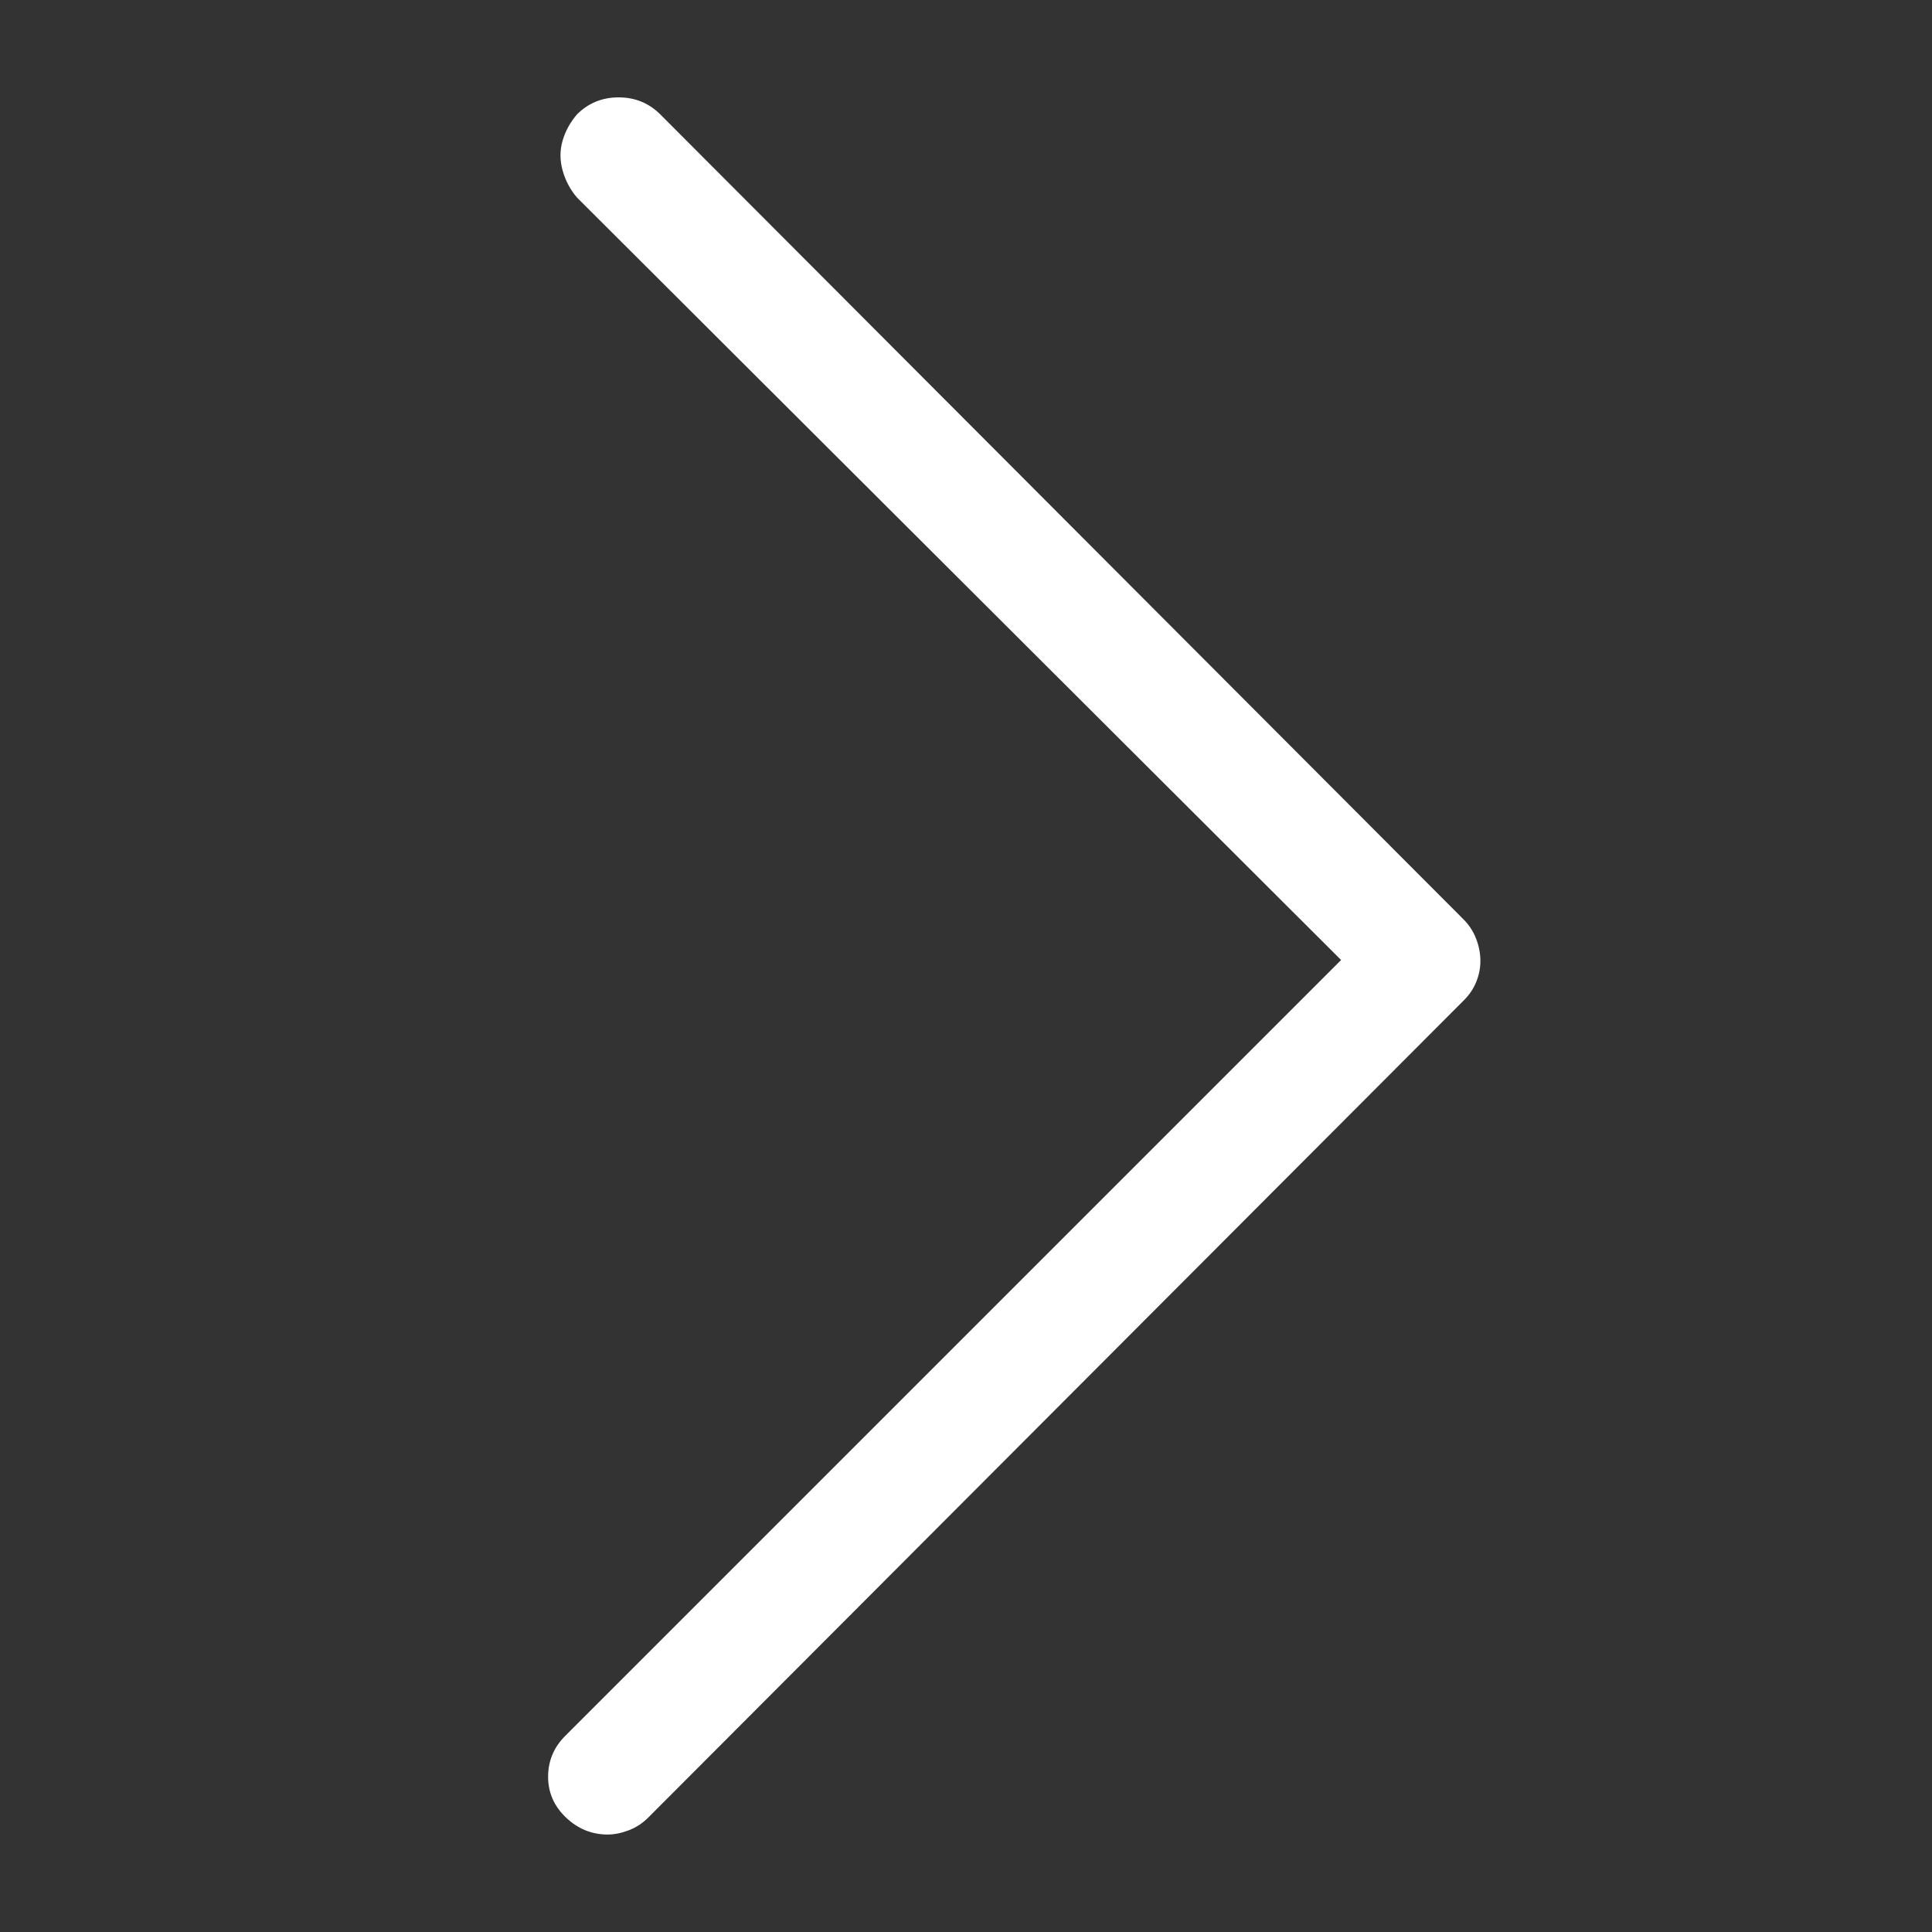<?xml version="1.0" encoding="utf-8"?>
<!-- Generator: Adobe Illustrator 16.0.0, SVG Export Plug-In . SVG Version: 6.00 Build 0)  -->
<!DOCTYPE svg PUBLIC "-//W3C//DTD SVG 1.1//EN" "http://www.w3.org/Graphics/SVG/1.1/DTD/svg11.dtd">
<svg version="1.1" id="Layer_1" xmlns="http://www.w3.org/2000/svg" xmlns:xlink="http://www.w3.org/1999/xlink" x="0px" y="0px"
	 width="20px" height="20px" viewBox="0 0 20 20" enable-background="new 0 0 20 20" xml:space="preserve">
<rect x="0" y="0" width="20" height="20" fill="#333333" stroke="none"/>
<g>
	<path fill="#FFFFFF" d="M6.29,18.991c-0.164,0-0.308-0.059-0.431-0.176s-0.185-0.258-0.185-0.422s0.059-0.305,0.176-0.422
		l8.033-8.033l-7.91-7.893c-0.07-0.082-0.12-0.176-0.149-0.281s-0.029-0.208,0-0.308s0.079-0.19,0.149-0.272
		c0.117-0.117,0.261-0.176,0.431-0.176s0.313,0.059,0.431,0.176l8.314,8.332c0.059,0.059,0.103,0.126,0.132,0.202
		s0.044,0.152,0.044,0.229s-0.015,0.149-0.044,0.22s-0.073,0.135-0.132,0.193l-8.438,8.455c-0.059,0.059-0.126,0.103-0.202,0.132
		S6.36,18.991,6.29,18.991z"/>
</g>
</svg>
